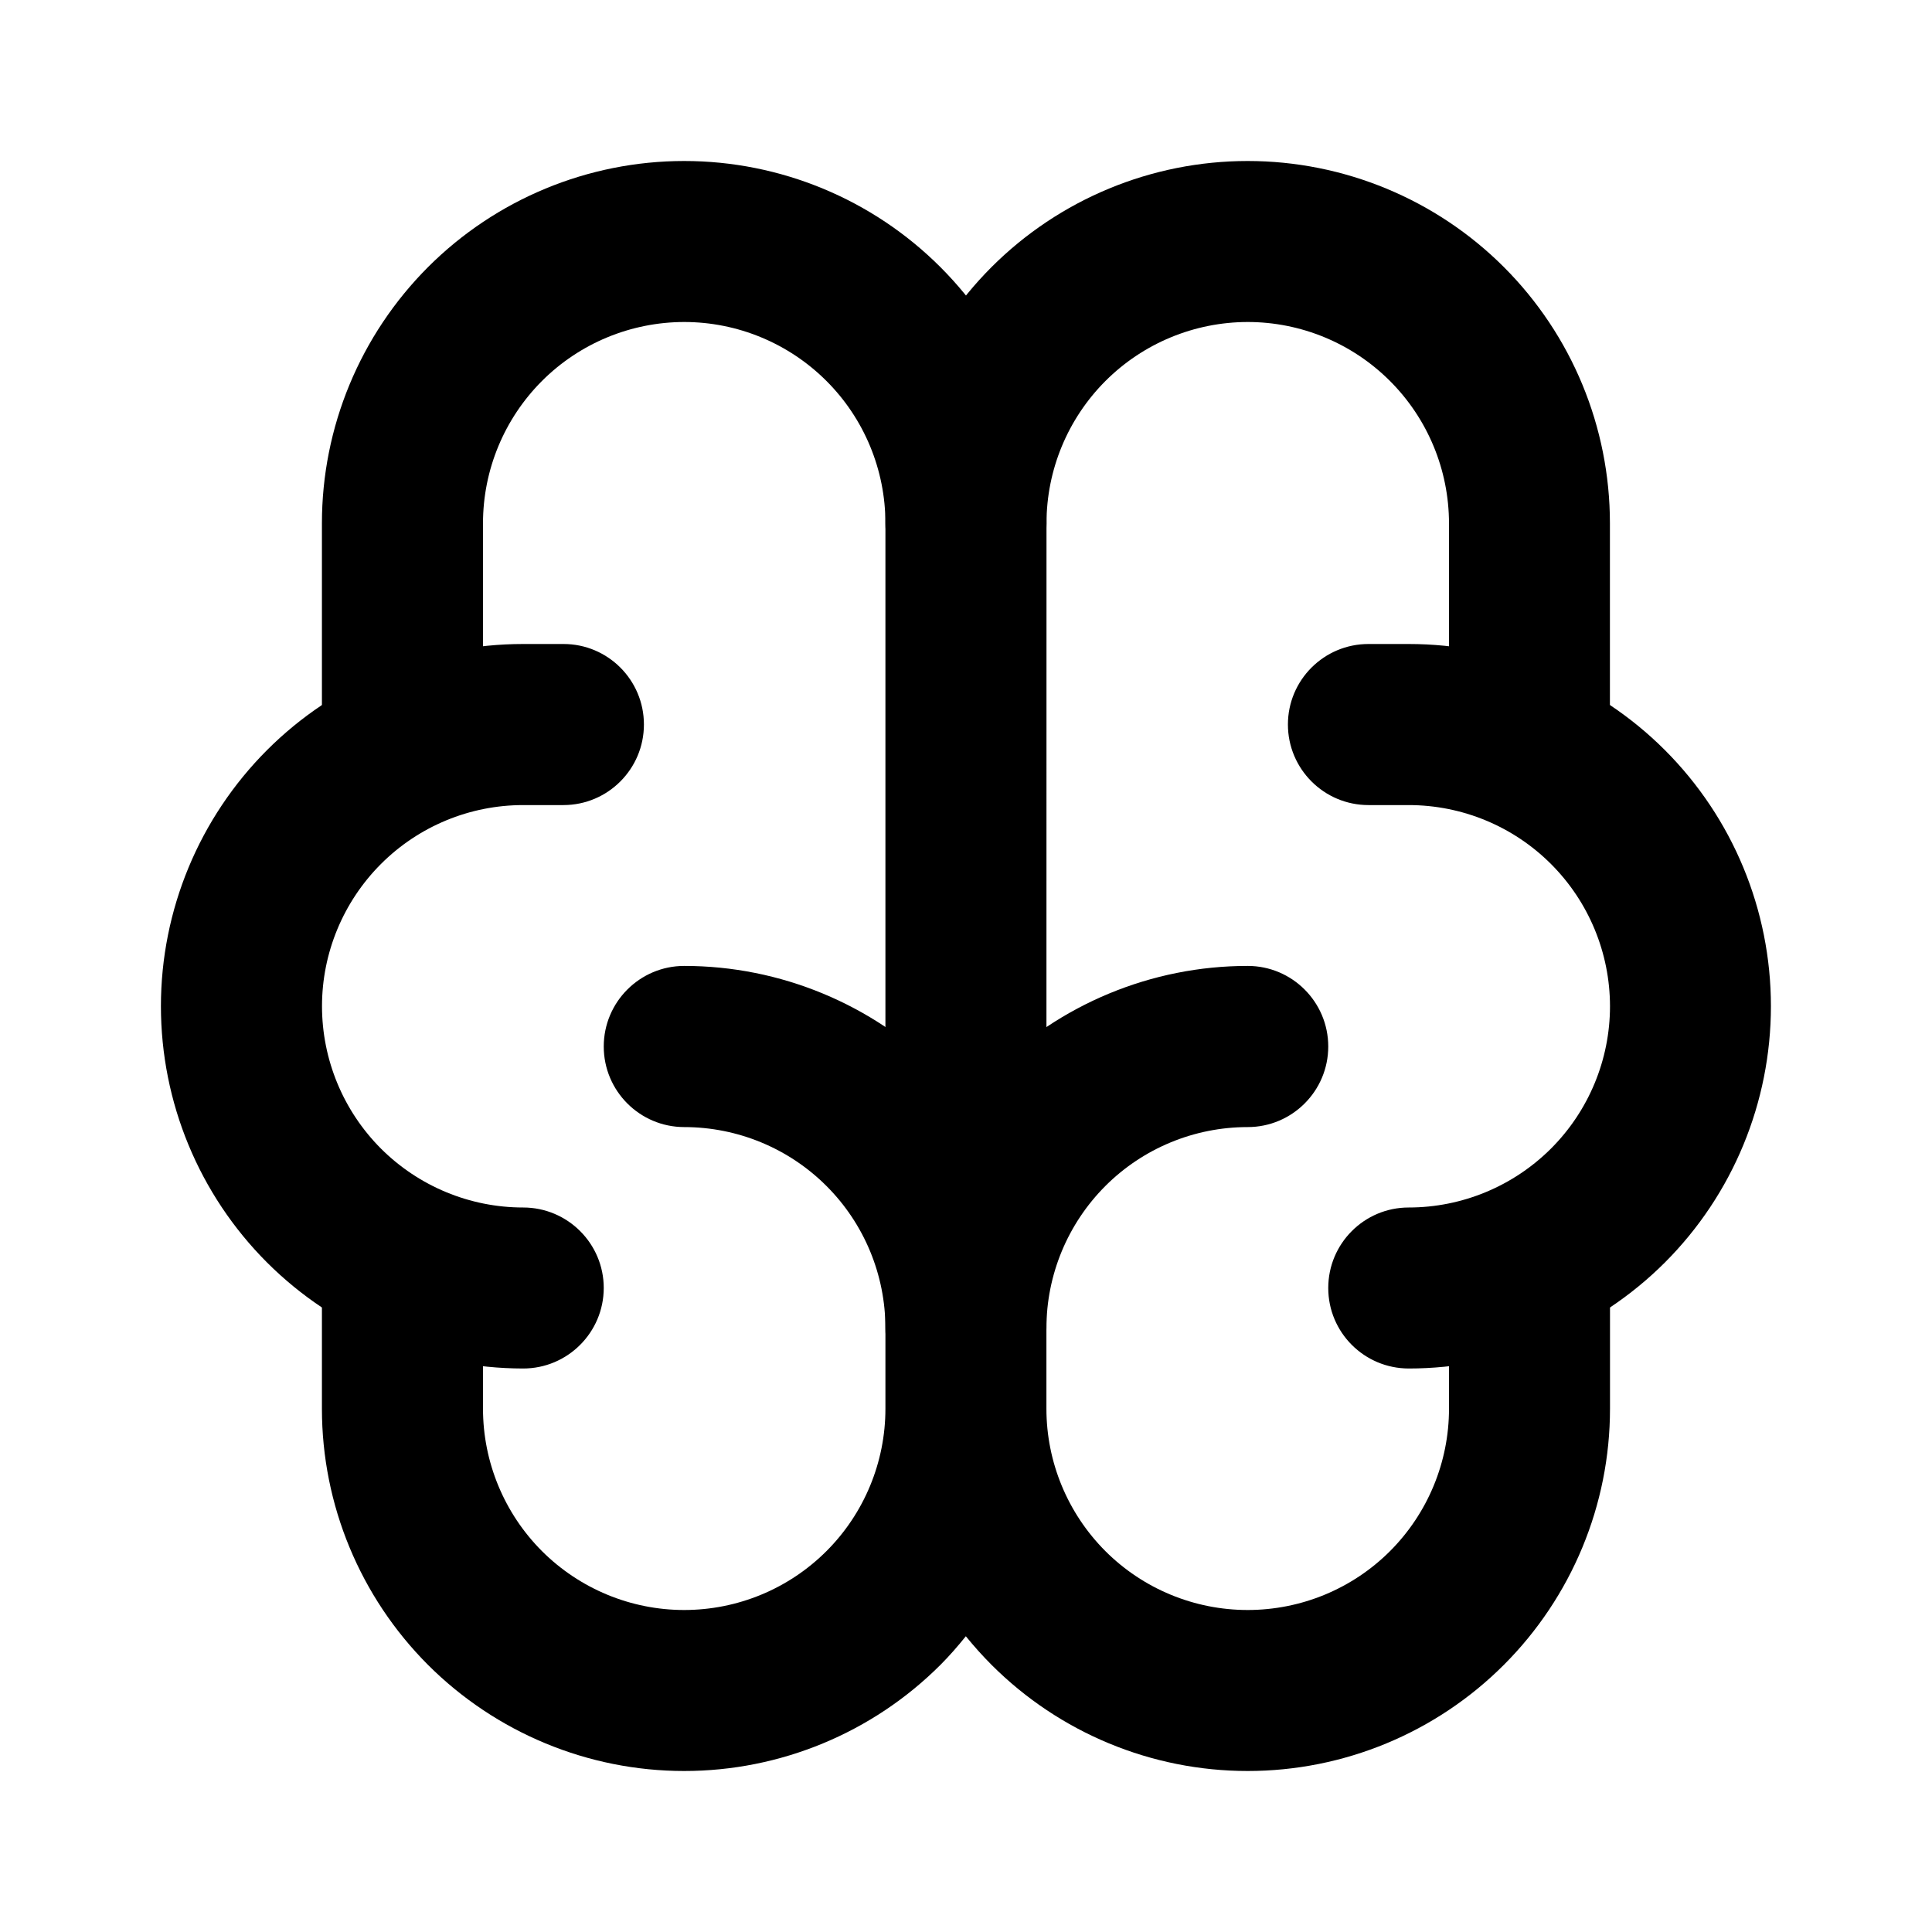 <svg width="24" height="24" viewBox="0 0 24 24" fill="none" xmlns="http://www.w3.org/2000/svg">
<path d="M3.999 17.5V15.7C3.999 15.148 4.447 14.701 5 14.701C5.552 14.701 6 15.148 6 15.7V17.5C6 18.163 6.264 18.799 6.732 19.268C7.201 19.736 7.836 20 8.499 20C9.162 20 9.798 19.737 10.267 19.268C10.736 18.799 10.999 18.163 10.999 17.5V16.5C10.999 15.837 10.736 15.202 10.267 14.733C9.798 14.264 9.162 14.001 8.499 14.001C7.947 14 7.5 13.552 7.5 13C7.5 12.448 7.947 12 8.499 11.999C9.693 11.999 10.838 12.474 11.682 13.318C11.795 13.431 11.899 13.55 11.998 13.672C12.098 13.549 12.205 13.431 12.318 13.318C13.162 12.474 14.306 11.999 15.499 11.999C16.052 11.999 16.5 12.448 16.5 13C16.5 13.552 16.052 14.001 15.499 14.001C14.836 14.001 14.2 14.264 13.731 14.733C13.263 15.202 12.999 15.837 12.999 16.5V17.5C12.999 18.163 13.263 18.799 13.731 19.268C14.2 19.737 14.836 20 15.499 20C16.163 20 16.799 19.737 17.268 19.268C17.736 18.799 18 18.163 18 17.5V15.7C18 15.148 18.447 14.701 18.999 14.701C19.551 14.701 19.999 15.148 20 15.7V17.5C20 18.694 19.525 19.838 18.681 20.682C17.837 21.526 16.693 22 15.499 22C14.306 22 13.162 21.526 12.318 20.682C12.204 20.568 12.098 20.449 11.998 20.326C11.899 20.449 11.795 20.569 11.682 20.682C10.838 21.526 9.693 22 8.499 22C7.306 22 6.161 21.525 5.317 20.682C4.474 19.838 3.999 18.693 3.999 17.5Z" fill="black"/>
<path d="M20 12.499C19.999 11.837 19.736 11.202 19.267 10.733C18.798 10.264 18.162 10.001 17.499 10.001H17C16.447 10.001 15.999 9.552 15.999 9C15.999 8.448 16.447 8 17 8H17.499C18.692 8 19.838 8.474 20.682 9.318C21.526 10.162 21.999 11.306 21.999 12.499C21.999 13.693 21.526 14.839 20.682 15.683C19.838 16.526 18.692 17 17.499 17C16.947 16.999 16.5 16.552 16.5 16C16.5 15.448 16.947 15 17.499 15C18.162 15 18.798 14.736 19.267 14.268C19.736 13.799 20 13.163 20 12.499Z" fill="black"/>
<path d="M1.999 12.499C1.999 11.306 2.474 10.162 3.317 9.318C4.161 8.474 5.306 8 6.499 8H7C7.552 8 7.999 8.448 7.999 9C7.999 9.552 7.552 10 7 10.001H6.499C5.836 10.001 5.201 10.264 4.732 10.733C4.264 11.202 4 11.837 4 12.499C4 13.163 4.264 13.799 4.732 14.268C5.201 14.736 5.836 15 6.499 15C7.051 15 7.5 15.448 7.5 16C7.499 16.552 7.051 17 6.499 17C5.306 16.999 4.161 16.526 3.317 15.683C2.473 14.839 1.999 13.693 1.999 12.499ZM18 9.3V6.5C17.999 5.837 17.736 5.202 17.267 4.733C16.798 4.264 16.162 4 15.499 4C14.836 4.001 14.201 4.264 13.732 4.733C13.264 5.202 13 5.837 13 6.5C13 7.052 12.552 7.5 11.999 7.5C11.447 7.5 10.999 7.052 10.999 6.5C10.999 5.306 11.474 4.162 12.317 3.318C13.161 2.474 14.306 2 15.499 2C16.692 2 17.838 2.474 18.682 3.318C19.526 4.162 19.999 5.306 19.999 6.5V9.3C19.999 9.852 19.552 10.299 19 10.299C18.448 10.299 18 9.852 18 9.3Z" fill="black"/>
<path d="M10.999 16.5L10.999 6.5C10.999 5.837 10.736 5.202 10.267 4.733C9.798 4.264 9.162 4 8.499 4C7.836 4.001 7.201 4.264 6.732 4.733C6.264 5.202 6 5.837 6 6.5V9.3C6 9.852 5.552 10.299 5 10.299C4.447 10.299 3.999 9.852 3.999 9.3V6.5C3.999 5.306 4.474 4.162 5.317 3.318C6.161 2.474 7.306 2 8.499 2C9.693 2 10.838 2.474 11.682 3.318C12.526 4.162 13 5.306 13 6.5L12.999 16.5C12.999 17.052 12.552 17.5 12 17.5C11.448 17.5 10.999 17.052 10.999 16.5Z" fill="black"/>
</svg>

